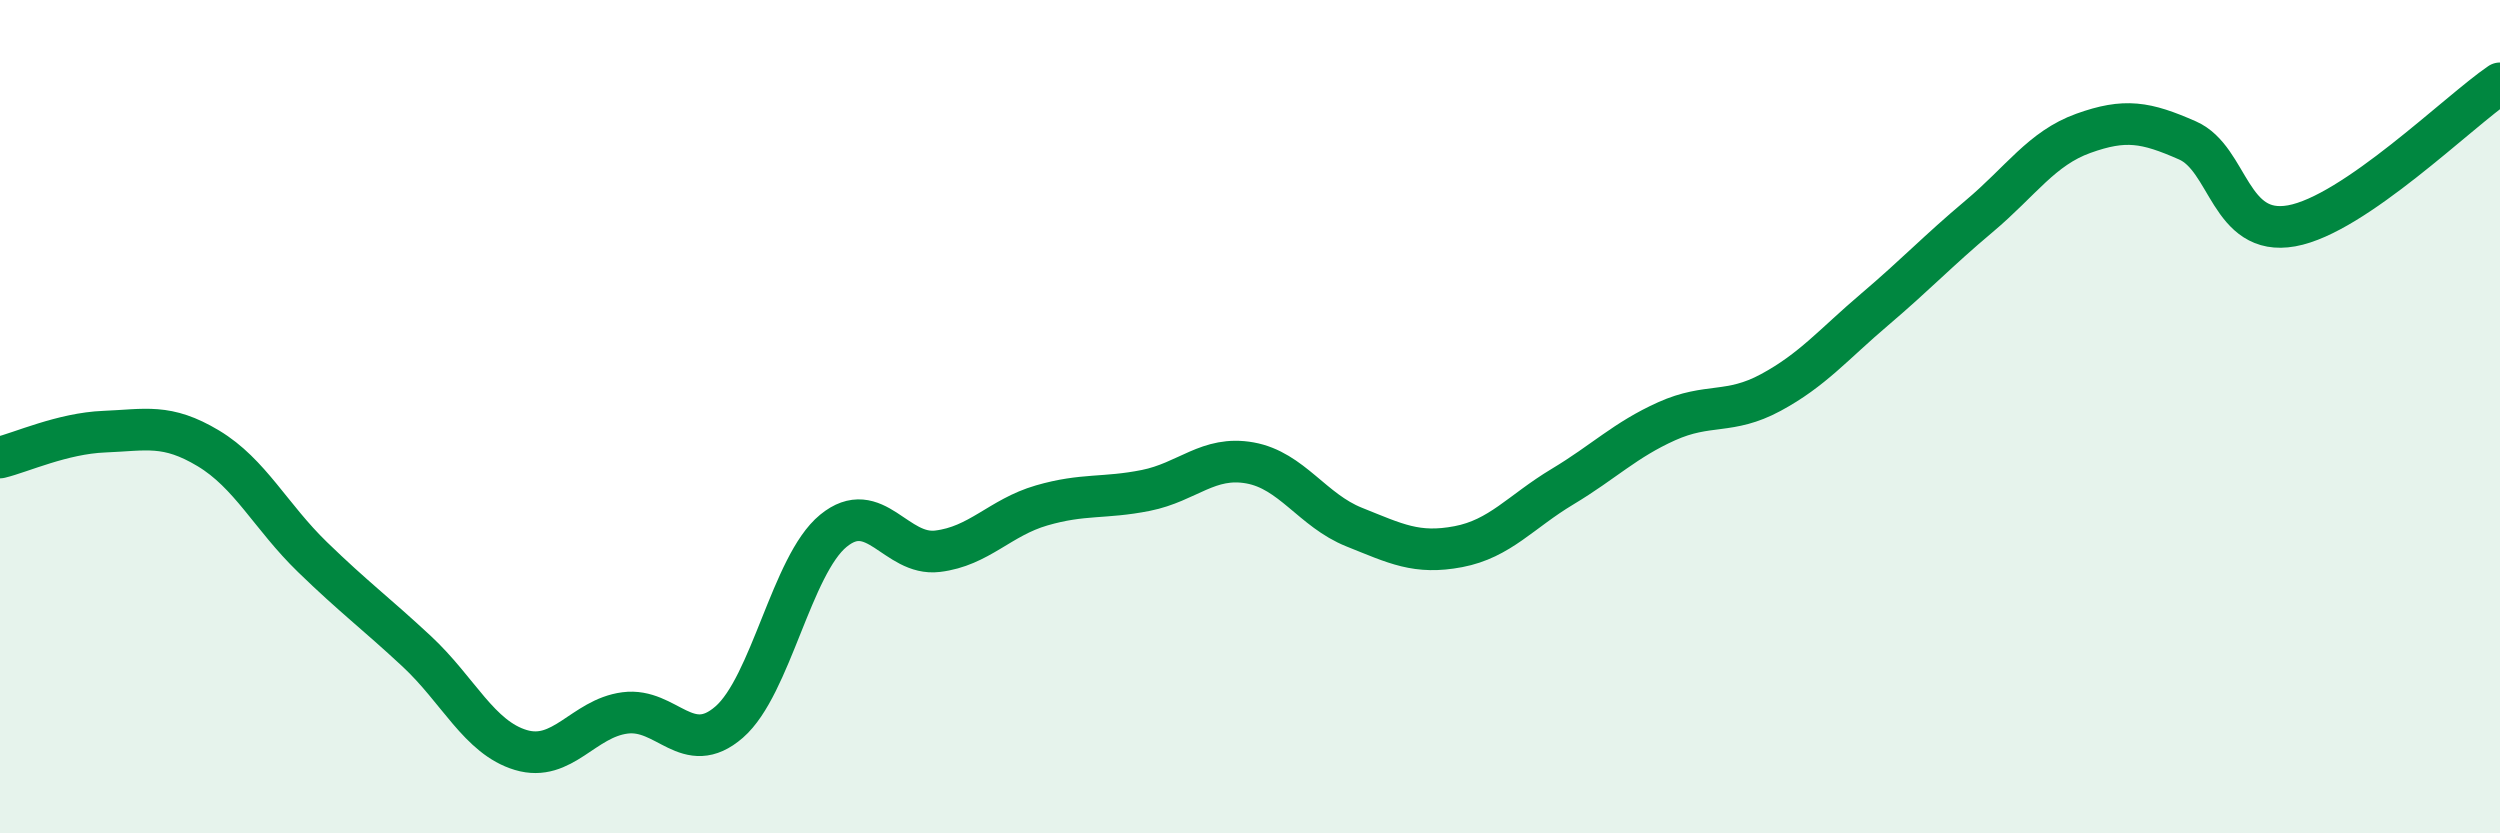 
    <svg width="60" height="20" viewBox="0 0 60 20" xmlns="http://www.w3.org/2000/svg">
      <path
        d="M 0,10.98 C 0.5,10.86 1.5,10.4 2.5,10.36 C 3.5,10.32 4,10.16 5,10.76 C 6,11.36 6.5,12.4 7.5,13.37 C 8.5,14.34 9,14.7 10,15.63 C 11,16.56 11.5,17.7 12.5,18 C 13.5,18.3 14,17.24 15,17.11 C 16,16.98 16.5,18.2 17.5,17.33 C 18.5,16.46 19,13.56 20,12.74 C 21,11.92 21.5,13.35 22.5,13.23 C 23.5,13.11 24,12.42 25,12.13 C 26,11.84 26.5,11.97 27.5,11.77 C 28.5,11.57 29,10.93 30,11.11 C 31,11.29 31.5,12.25 32.5,12.65 C 33.5,13.05 34,13.31 35,13.12 C 36,12.93 36.5,12.28 37.5,11.68 C 38.5,11.08 39,10.56 40,10.11 C 41,9.66 41.5,9.96 42.5,9.42 C 43.5,8.88 44,8.27 45,7.42 C 46,6.57 46.5,6.03 47.5,5.19 C 48.5,4.35 49,3.56 50,3.2 C 51,2.84 51.5,2.93 52.5,3.37 C 53.5,3.81 53.5,5.69 55,5.42 C 56.5,5.15 59,2.68 60,2L60 20L0 20Z"
        fill="#008740"
        opacity="0.1"
        stroke-linecap="round"
        stroke-linejoin="round"
      />
      <path
        d="M 0,10.98 C 0.5,10.86 1.5,10.4 2.5,10.36 C 3.5,10.32 4,10.16 5,10.76 C 6,11.36 6.5,12.4 7.5,13.37 C 8.5,14.34 9,14.7 10,15.63 C 11,16.56 11.5,17.7 12.5,18 C 13.5,18.3 14,17.24 15,17.11 C 16,16.98 16.5,18.2 17.5,17.33 C 18.5,16.46 19,13.56 20,12.74 C 21,11.92 21.5,13.35 22.5,13.23 C 23.5,13.11 24,12.42 25,12.13 C 26,11.84 26.5,11.97 27.5,11.77 C 28.5,11.57 29,10.93 30,11.11 C 31,11.29 31.5,12.25 32.5,12.65 C 33.5,13.05 34,13.31 35,13.12 C 36,12.93 36.5,12.28 37.5,11.68 C 38.5,11.08 39,10.56 40,10.11 C 41,9.66 41.5,9.96 42.5,9.42 C 43.5,8.88 44,8.27 45,7.42 C 46,6.57 46.5,6.03 47.5,5.19 C 48.5,4.35 49,3.56 50,3.2 C 51,2.84 51.5,2.93 52.5,3.37 C 53.5,3.81 53.5,5.69 55,5.42 C 56.5,5.15 59,2.68 60,2"
        stroke="#008740"
        stroke-width="1"
        fill="none"
        stroke-linecap="round"
        stroke-linejoin="round"
      />
    </svg>
  